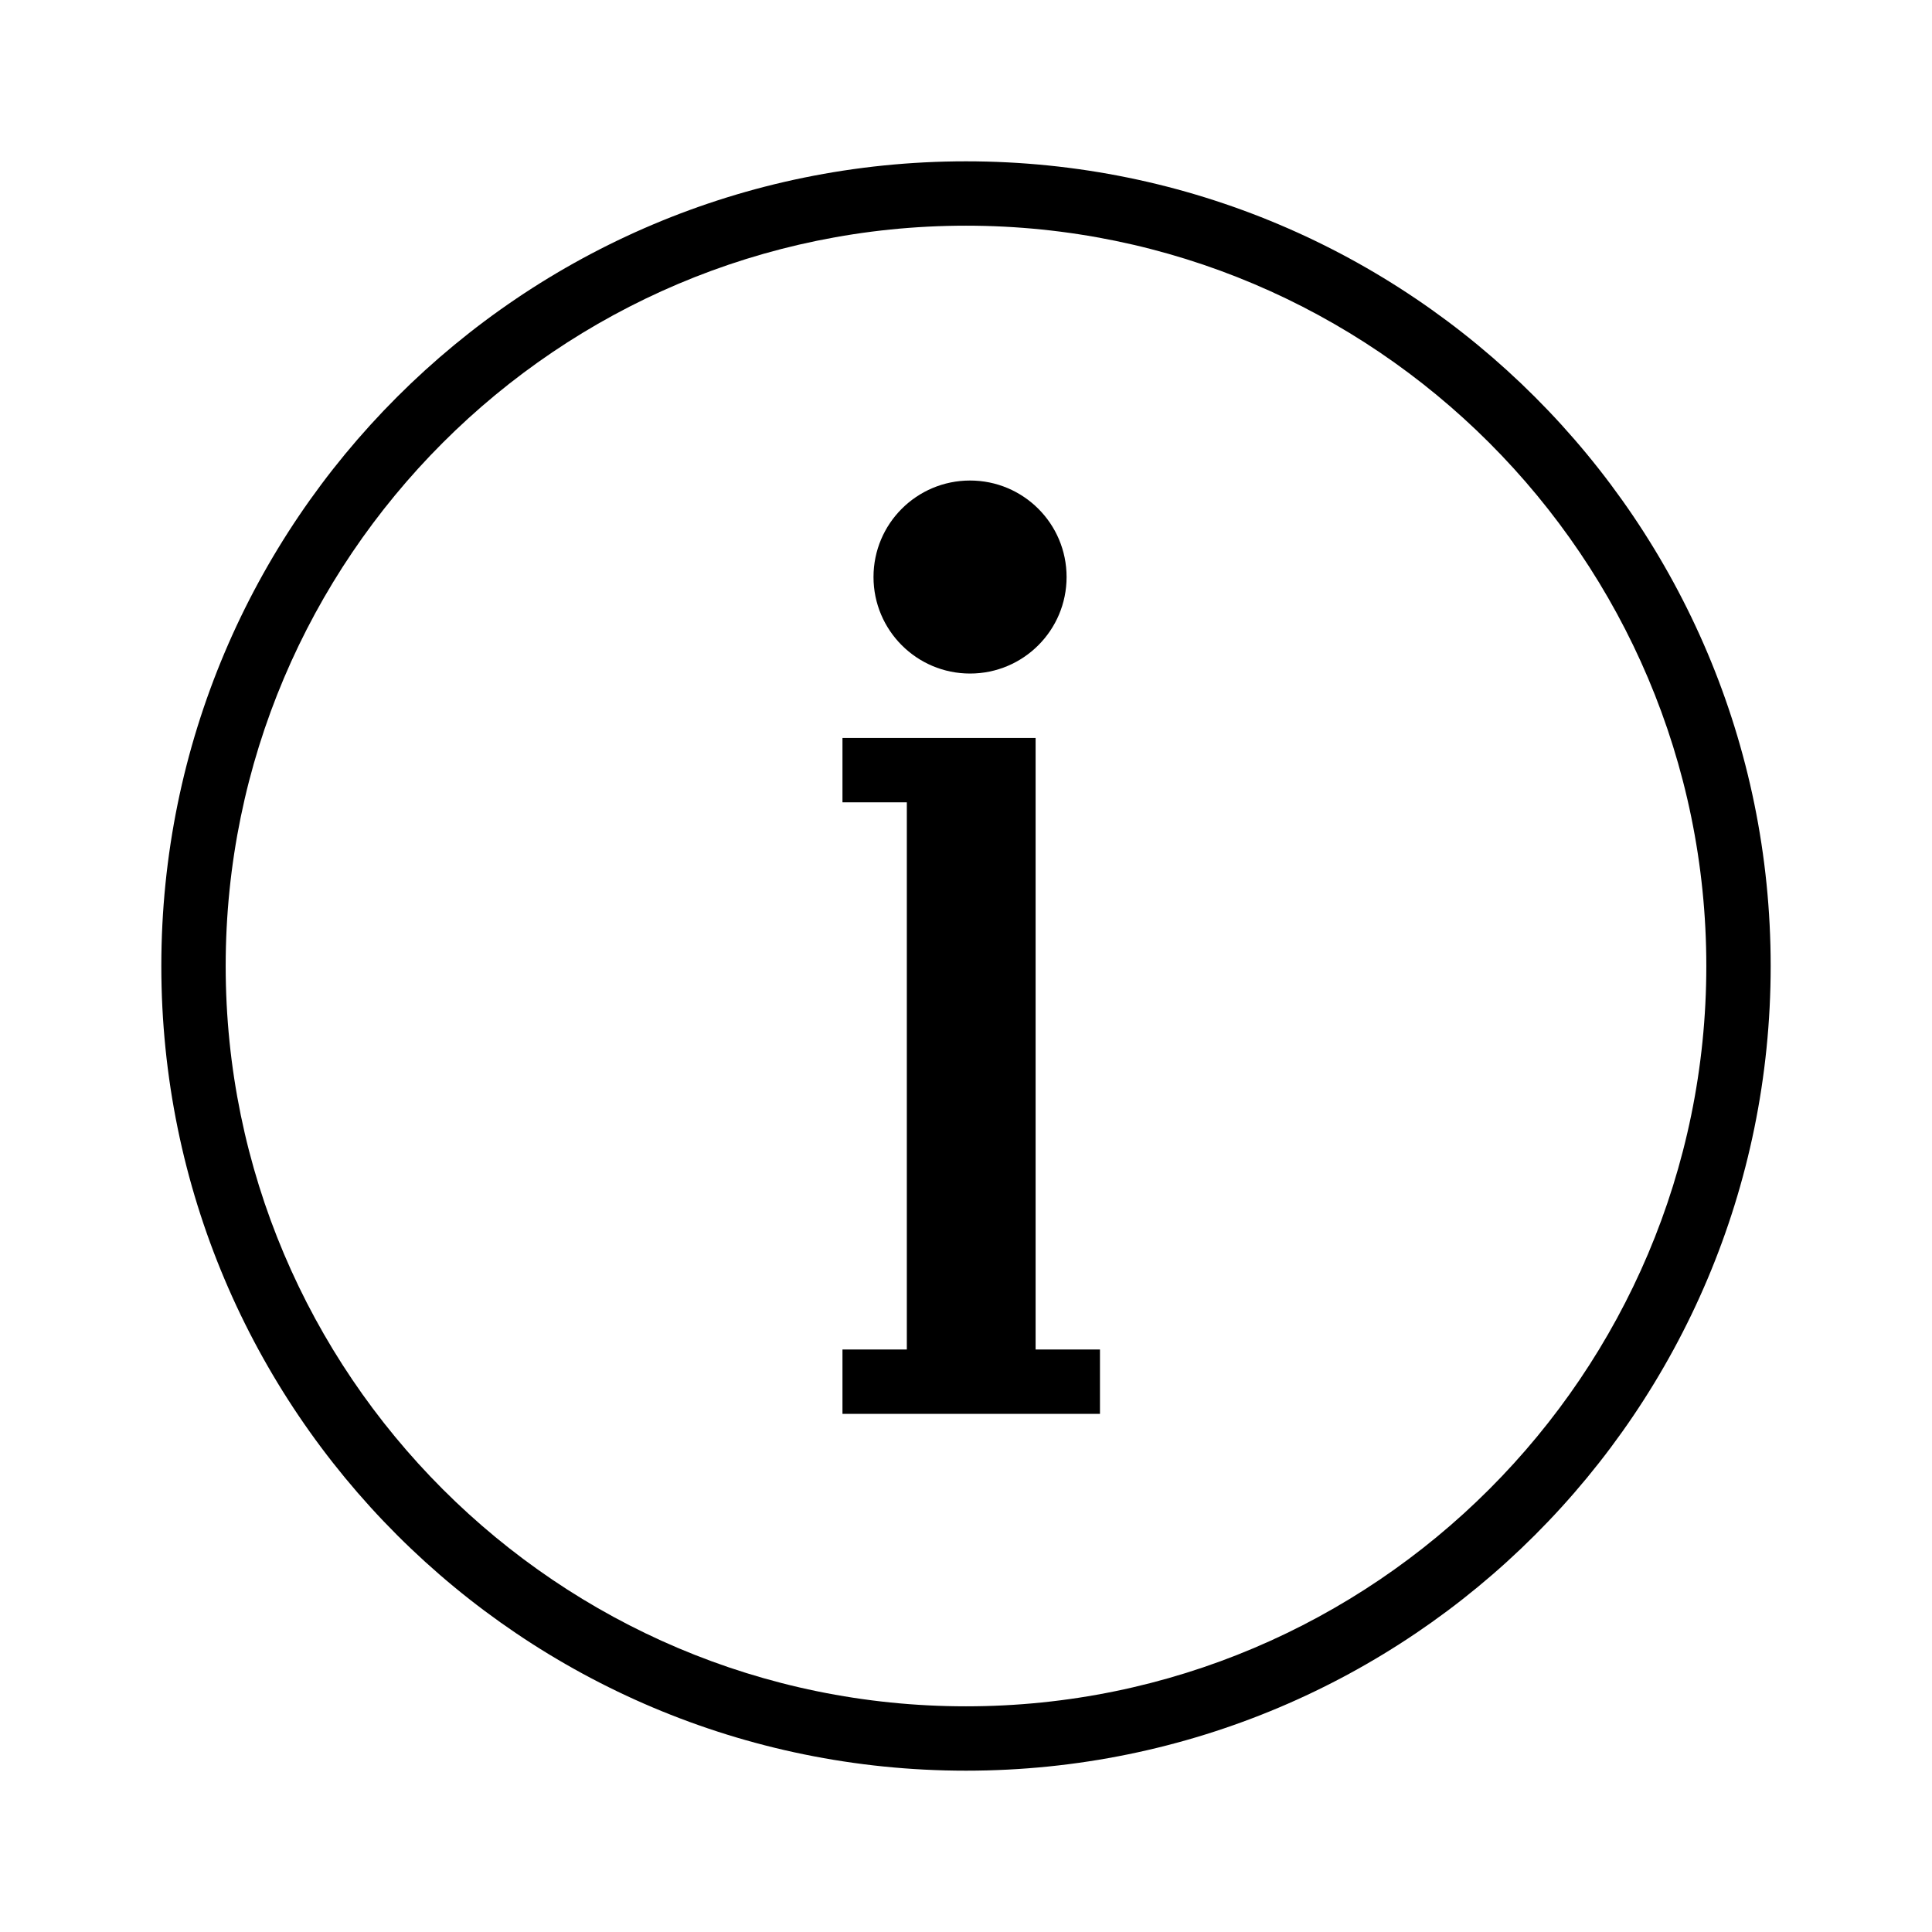 <?xml version="1.0" encoding="utf-8"?>

<!DOCTYPE svg PUBLIC "-//W3C//DTD SVG 1.1//EN" "http://www.w3.org/Graphics/SVG/1.1/DTD/svg11.dtd">
<!-- Скачано с сайта svg4.ru / Downloaded from svg4.ru -->
<svg width="800px" height="800px" viewBox="0 0 32 32" version="1.1" xmlns="http://www.w3.org/2000/svg" xmlns:xlink="http://www.w3.org/1999/xlink">
<g id="icomoon-ignore">
</g>
<path d="M16.067 11.156c0.883 0 1.599-0.716 1.599-1.599 0-0.884-0.716-1.598-1.599-1.598s-1.599 0.714-1.599 1.598c0 0.883 0.716 1.599 1.599 1.599z" fill="#000000">
</path>
<path d="M17.153 13.289v-1.066h-3.199v1.066h1.066v9.063h-1.066v1.066h4.265v-1.066h-1.066z" fill="#000000">
</path>
<path d="M16 2.672c-7.361 0-13.328 5.968-13.328 13.328 0 7.362 5.968 13.328 13.328 13.328s13.328-5.966 13.328-13.328c0-7.361-5.968-13.328-13.328-13.328zM16 28.262c-6.761 0-12.262-5.501-12.262-12.262s5.5-12.262 12.262-12.262c6.761 0 12.262 5.501 12.262 12.262s-5.5 12.262-12.262 12.262z" fill="#000000">
</path>
</svg>